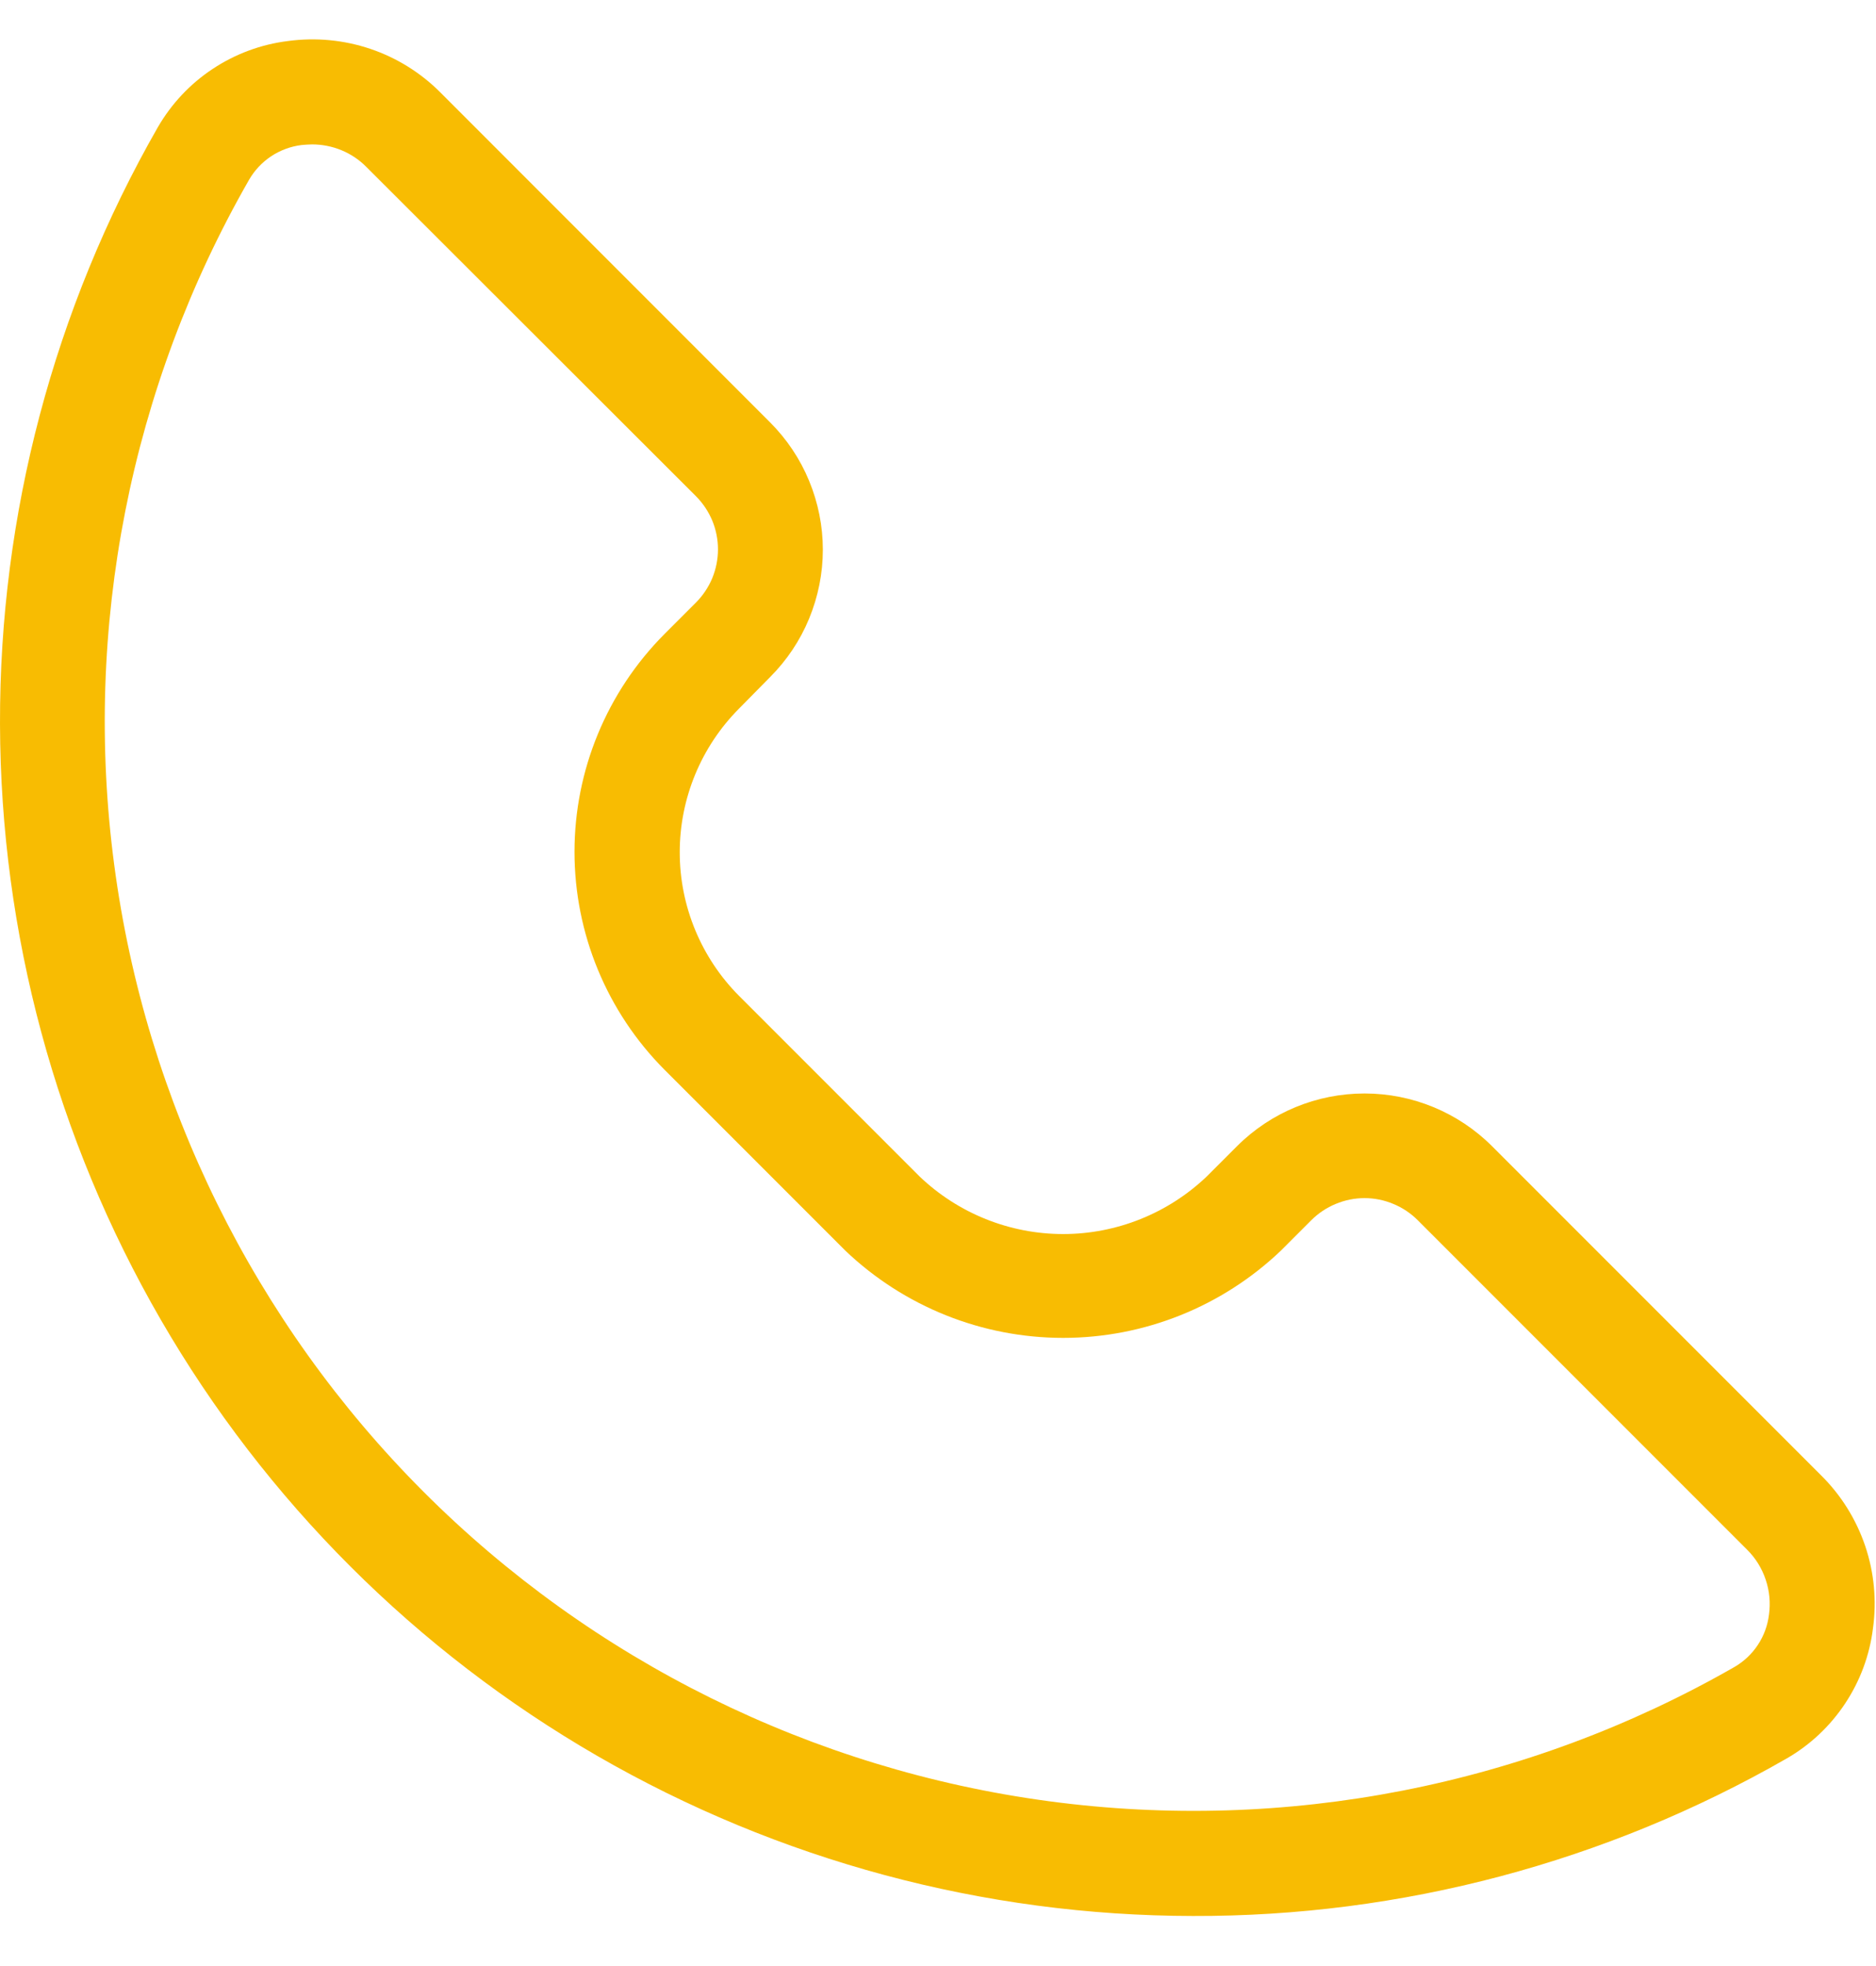 <svg width="21" height="22" viewBox="0 0 21 22" fill="none" xmlns="http://www.w3.org/2000/svg">
<path d="M13.354 21.44C11.012 21.437 8.713 20.819 6.685 19.648C4.658 18.477 2.973 16.794 1.8 14.768C0.627 12.741 0.006 10.442 4.24968e-05 8.101C-0.006 5.759 0.603 3.457 1.766 1.425C1.918 1.162 2.128 0.938 2.381 0.771C2.634 0.603 2.923 0.496 3.224 0.459C3.534 0.417 3.85 0.447 4.146 0.547C4.442 0.647 4.712 0.815 4.932 1.037L8.62 4.726C8.807 4.913 8.956 5.135 9.057 5.38C9.158 5.624 9.211 5.887 9.211 6.151C9.211 6.416 9.158 6.678 9.057 6.923C8.956 7.168 8.807 7.39 8.62 7.577L8.273 7.929C7.848 8.356 7.609 8.934 7.609 9.537C7.609 10.139 7.848 10.717 8.273 11.144L10.294 13.165C10.727 13.578 11.302 13.809 11.901 13.809C12.499 13.809 13.075 13.578 13.508 13.165L13.848 12.825C14.227 12.447 14.74 12.236 15.275 12.236C15.809 12.236 16.322 12.447 16.701 12.825L20.388 16.512C20.611 16.733 20.778 17.002 20.879 17.299C20.979 17.595 21.009 17.911 20.966 18.221C20.929 18.522 20.822 18.81 20.654 19.063C20.487 19.315 20.263 19.526 20.001 19.677C17.978 20.838 15.686 21.447 13.354 21.44ZM3.493 1.616C3.454 1.617 3.414 1.619 3.375 1.623C3.254 1.638 3.138 1.681 3.036 1.748C2.934 1.816 2.849 1.906 2.788 2.012C1.457 4.333 0.926 7.028 1.279 9.681C1.631 12.334 2.847 14.796 4.738 16.69C6.629 18.583 9.091 19.801 11.743 20.156C14.395 20.511 17.091 19.984 19.413 18.655C19.519 18.594 19.61 18.509 19.677 18.407C19.745 18.305 19.787 18.189 19.802 18.068C19.82 17.936 19.808 17.802 19.765 17.676C19.723 17.55 19.652 17.435 19.558 17.342L15.87 13.654C15.792 13.576 15.699 13.514 15.597 13.472C15.495 13.429 15.385 13.407 15.275 13.407C15.164 13.407 15.055 13.429 14.952 13.472C14.85 13.514 14.757 13.576 14.679 13.654L14.338 13.995C13.681 14.621 12.809 14.971 11.901 14.971C10.993 14.971 10.12 14.621 9.463 13.995L7.438 11.97C6.793 11.322 6.431 10.446 6.431 9.532C6.431 8.619 6.793 7.743 7.438 7.095L7.79 6.743C7.868 6.665 7.93 6.572 7.973 6.47C8.015 6.367 8.037 6.258 8.037 6.147C8.037 6.037 8.015 5.927 7.973 5.825C7.93 5.723 7.868 5.63 7.79 5.552L4.101 1.868C4.022 1.788 3.927 1.724 3.822 1.681C3.718 1.638 3.606 1.616 3.493 1.616Z" fill="#F8BC02"/>
</svg>
